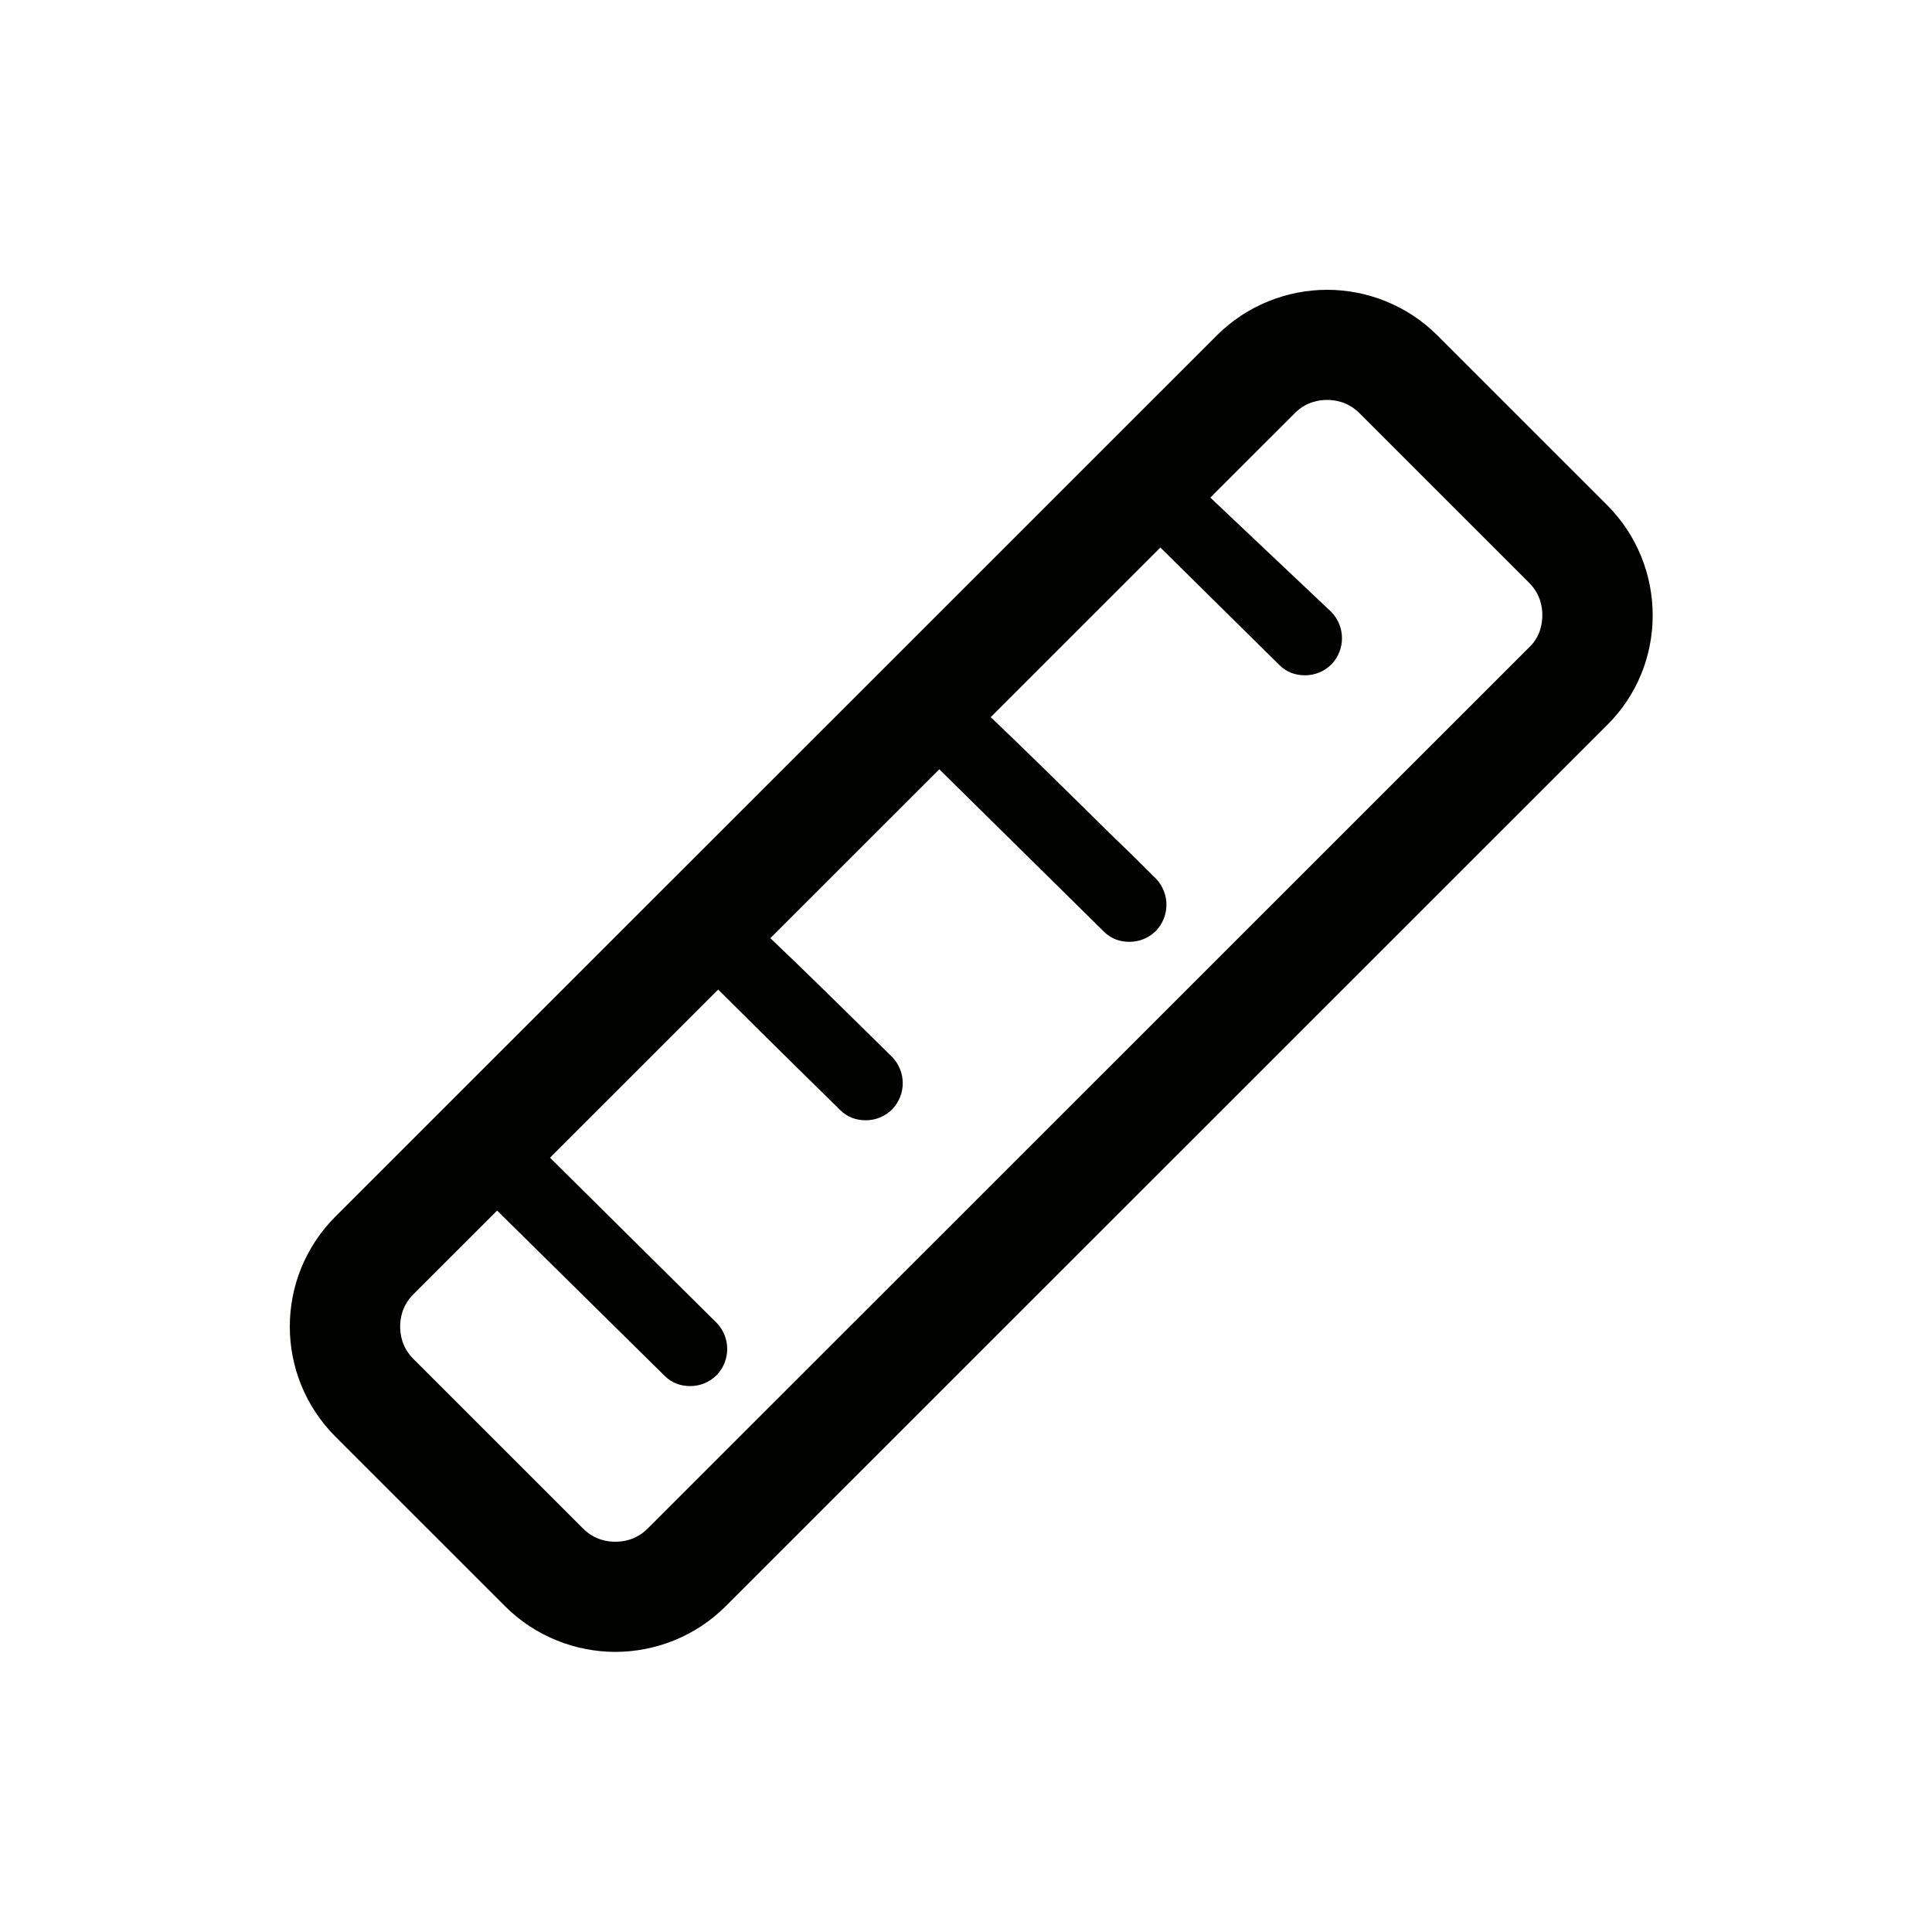 <svg width="160" height="160" viewBox="0 0 160 160" fill="none" xmlns="http://www.w3.org/2000/svg">
<path d="M133.082 41.817L119.03 27.77C116.536 25.277 113.191 24 109.906 24C106.621 24 103.276 25.277 100.782 27.77L27.787 100.742C22.738 105.789 22.738 113.937 27.787 118.985L41.838 133.032C44.332 135.525 47.678 136.802 50.962 136.802C54.247 136.802 57.593 135.525 60.087 133.032L133.082 60.06C138.131 55.074 138.131 46.864 133.082 41.817ZM126.634 53.614L53.639 126.586C52.666 127.559 51.571 127.68 50.962 127.68C50.354 127.68 49.259 127.559 48.286 126.586L34.234 112.539C33.261 111.566 33.14 110.471 33.14 109.863C33.14 109.255 33.261 108.16 34.234 107.188L41.169 100.255L55.038 113.937C55.646 114.545 56.376 114.789 57.167 114.789C57.958 114.789 58.749 114.485 59.357 113.877C60.513 112.66 60.513 110.775 59.357 109.559L45.549 95.877L59.479 81.951C63.432 85.904 69.576 91.924 69.576 91.924C70.184 92.532 70.915 92.776 71.705 92.776C72.496 92.776 73.287 92.472 73.895 91.864C75.051 90.647 75.051 88.762 73.895 87.546C69.333 83.046 66.109 79.884 63.797 77.695L77.788 63.709L91.414 77.148C92.022 77.756 92.752 77.999 93.543 77.999C94.334 77.999 95.124 77.695 95.733 77.087C96.888 75.871 96.888 73.986 95.733 72.769C94.577 71.614 93.482 70.519 92.448 69.546C87.764 64.925 84.418 61.641 82.046 59.391L96.098 45.344L105.952 55.074C106.56 55.682 107.29 55.925 108.081 55.925C108.872 55.925 109.663 55.621 110.271 55.013C111.427 53.797 111.427 51.912 110.271 50.695L100.234 41.209L107.229 34.216C108.203 33.243 109.298 33.121 109.906 33.121C110.514 33.121 111.609 33.243 112.582 34.216L126.634 48.263C127.607 49.236 127.729 50.331 127.729 50.939C127.729 51.547 127.607 52.702 126.634 53.614Z" fill="#010100"/>
</svg>

